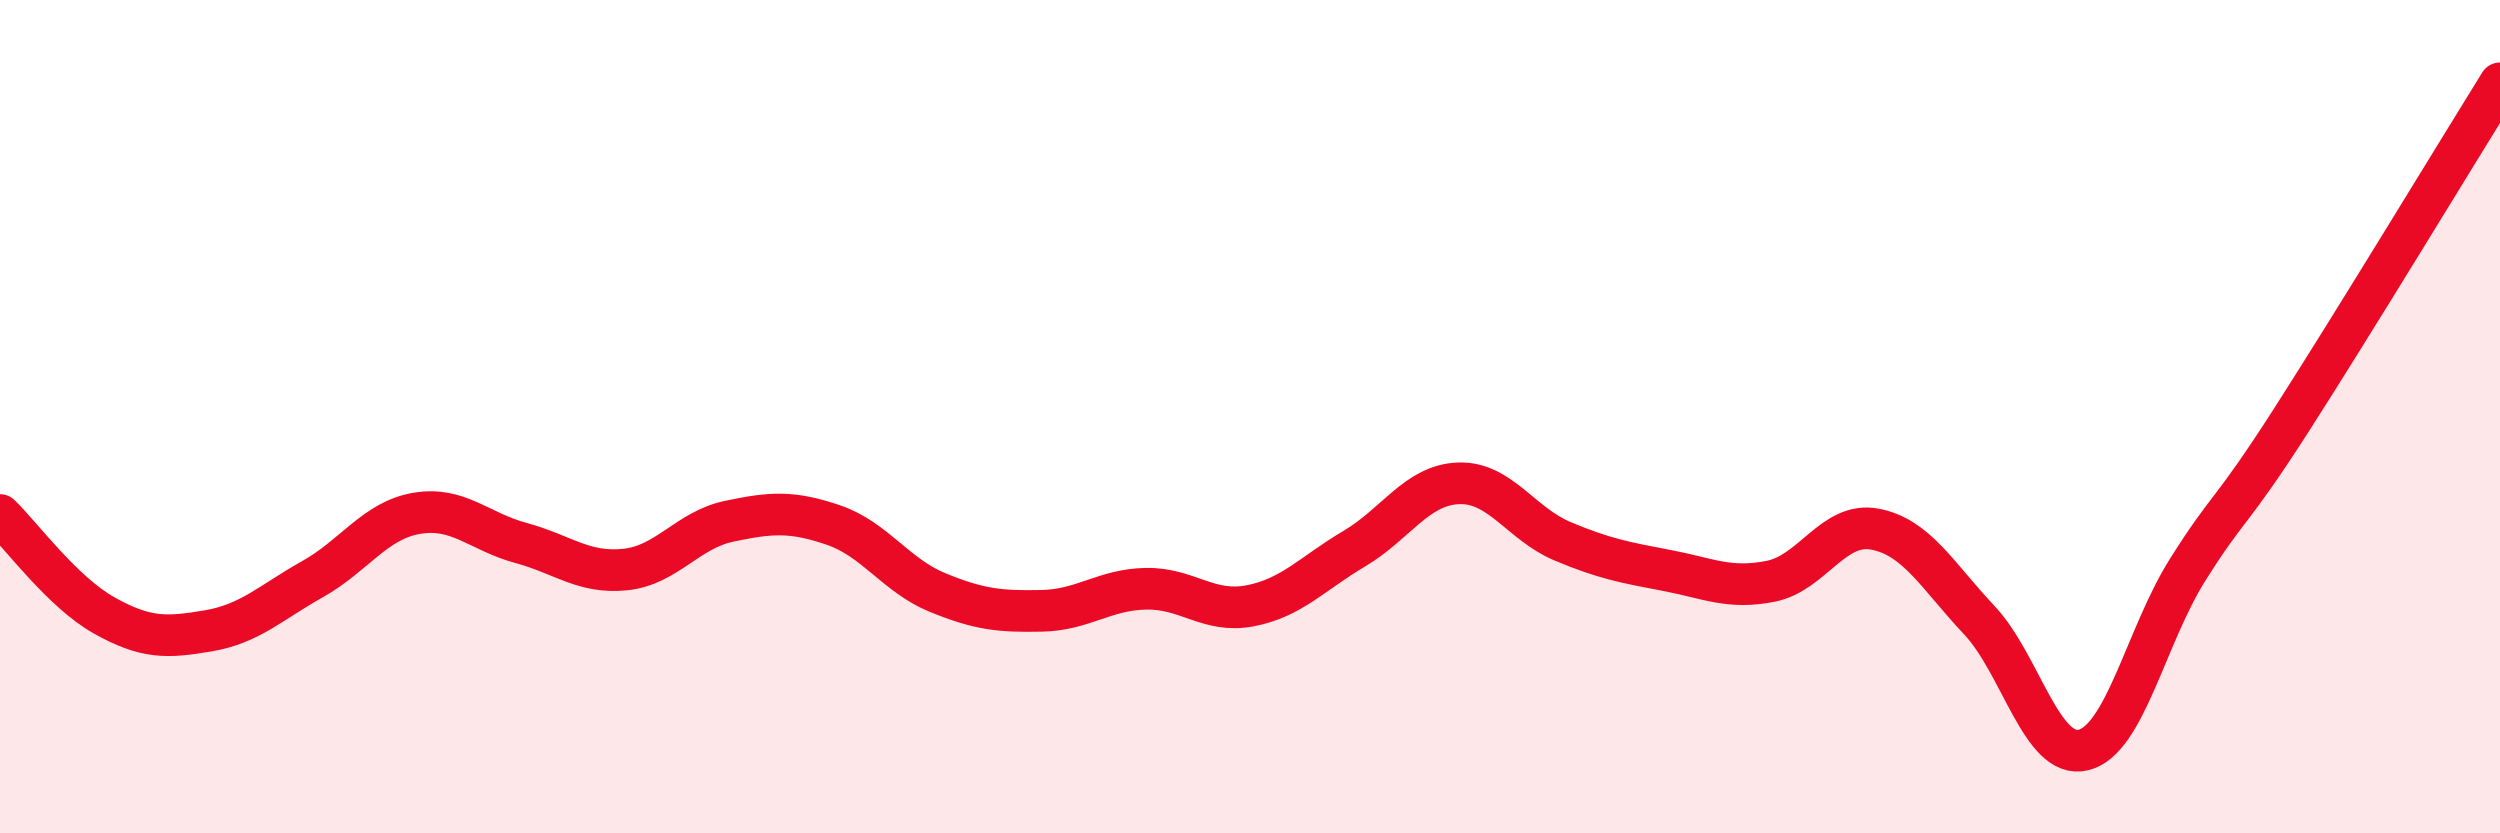 
    <svg width="60" height="20" viewBox="0 0 60 20" xmlns="http://www.w3.org/2000/svg">
      <path
        d="M 0,12.36 C 0.5,12.84 1.5,14.21 2.5,14.77 C 3.5,15.33 4,15.31 5,15.14 C 6,14.97 6.5,14.46 7.5,13.9 C 8.5,13.34 9,12.49 10,12.32 C 11,12.15 11.5,12.76 12.5,13.03 C 13.5,13.3 14,13.77 15,13.67 C 16,13.57 16.5,12.72 17.5,12.51 C 18.5,12.3 19,12.26 20,12.6 C 21,12.94 21.5,13.81 22.5,14.22 C 23.5,14.63 24,14.68 25,14.66 C 26,14.64 26.5,14.15 27.5,14.13 C 28.5,14.11 29,14.73 30,14.54 C 31,14.35 31.5,13.76 32.5,13.17 C 33.5,12.58 34,11.64 35,11.6 C 36,11.56 36.5,12.57 37.5,12.99 C 38.5,13.41 39,13.5 40,13.69 C 41,13.88 41.5,14.15 42.5,13.95 C 43.5,13.75 44,12.51 45,12.7 C 46,12.89 46.5,13.82 47.5,14.88 C 48.5,15.94 49,18.24 50,18 C 51,17.76 51.5,15.27 52.5,13.68 C 53.5,12.09 53.5,12.41 55,10.07 C 56.5,7.73 59,3.61 60,2L60 20L0 20Z"
        fill="#EB0A25"
        opacity="0.1"
        stroke-linecap="round"
        stroke-linejoin="round"
      />
      <path
        d="M 0,12.36 C 0.5,12.84 1.5,14.21 2.5,14.77 C 3.5,15.33 4,15.31 5,15.14 C 6,14.97 6.5,14.46 7.5,13.9 C 8.5,13.34 9,12.49 10,12.32 C 11,12.15 11.5,12.76 12.5,13.03 C 13.5,13.3 14,13.77 15,13.67 C 16,13.57 16.5,12.72 17.5,12.51 C 18.5,12.3 19,12.26 20,12.6 C 21,12.94 21.5,13.81 22.5,14.22 C 23.5,14.63 24,14.68 25,14.66 C 26,14.64 26.5,14.15 27.5,14.13 C 28.5,14.11 29,14.73 30,14.54 C 31,14.35 31.5,13.76 32.5,13.17 C 33.5,12.58 34,11.64 35,11.6 C 36,11.56 36.5,12.57 37.5,12.99 C 38.5,13.41 39,13.5 40,13.69 C 41,13.88 41.5,14.15 42.5,13.95 C 43.5,13.75 44,12.51 45,12.7 C 46,12.89 46.5,13.82 47.5,14.88 C 48.5,15.94 49,18.24 50,18 C 51,17.76 51.5,15.27 52.5,13.68 C 53.5,12.09 53.5,12.41 55,10.07 C 56.5,7.73 59,3.61 60,2"
        stroke="#EB0A25"
        stroke-width="1"
        fill="none"
        stroke-linecap="round"
        stroke-linejoin="round"
      />
    </svg>
  
